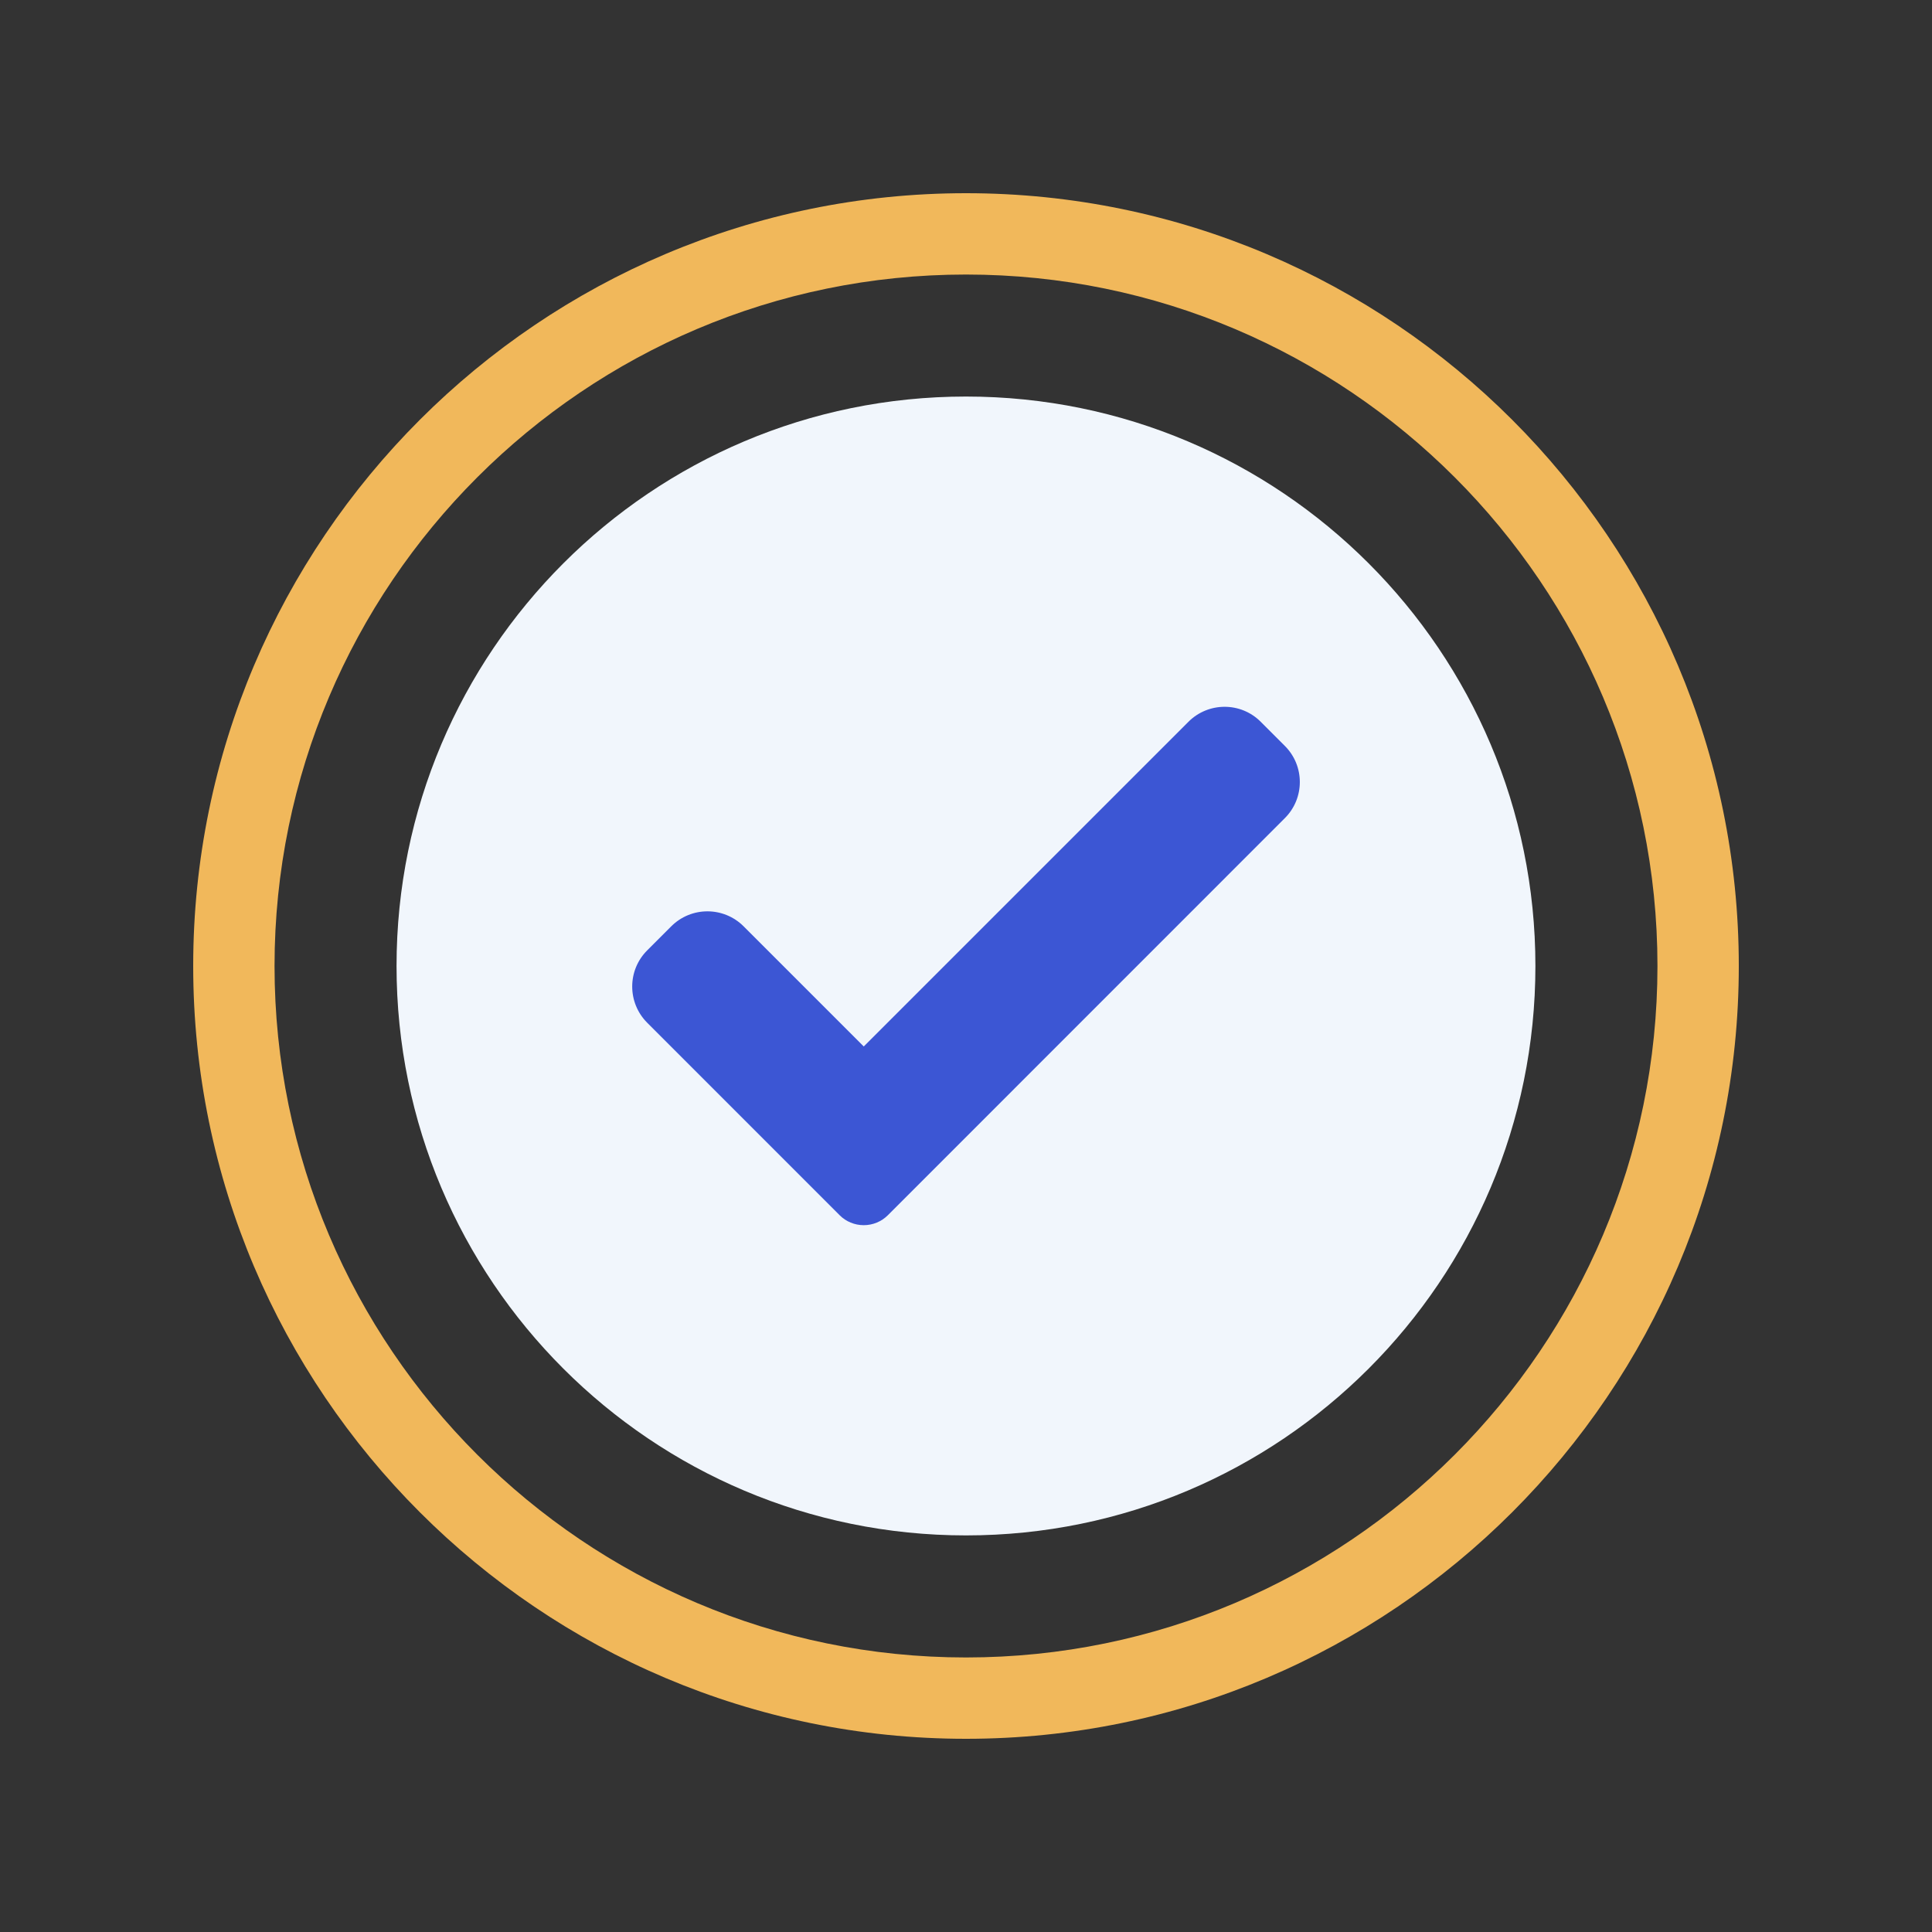 <svg width="40" height="40" viewBox="0 0 40 40" fill="none" xmlns="http://www.w3.org/2000/svg">
<rect x="0" y="0" width="40" height="40" fill="#333333" stroke="none"/>
<path fill-rule="evenodd" clip-rule="evenodd" d="M20 5.684C12.106 5.684 5.684 12.106 5.684 20C5.684 27.894 12.106 34.316 20 34.316C27.894 34.316 34.316 27.894 34.316 20C34.316 12.106 27.894 5.684 20 5.684ZM20 36C11.178 36 4 28.823 4 20C4 11.178 11.178 4 20 4C28.823 4 36 11.178 36 20C36 28.823 28.823 36 20 36Z" fill="#F1B85B"/>
<path fill-rule="evenodd" clip-rule="evenodd" d="M31.789 20C31.789 26.511 26.511 31.789 20 31.789C13.489 31.789 8.21 26.511 8.21 20C8.21 13.489 13.489 8.21 20 8.21C26.511 8.21 31.789 13.489 31.789 20Z" fill="#F1F6FC"/>
<path fill-rule="evenodd" clip-rule="evenodd" d="M18.382 25.16C18.25 25.292 18.07 25.366 17.883 25.366C17.696 25.366 17.515 25.292 17.384 25.16L13.399 21.174C12.986 20.76 12.986 20.09 13.399 19.677L13.898 19.178C14.312 18.765 14.981 18.765 15.395 19.178L17.883 21.666L24.605 14.944C25.019 14.53 25.69 14.53 26.102 14.944L26.601 15.443C27.015 15.856 27.015 16.526 26.601 16.939L18.382 25.16Z" fill="#3C56D4"/>
</svg>
